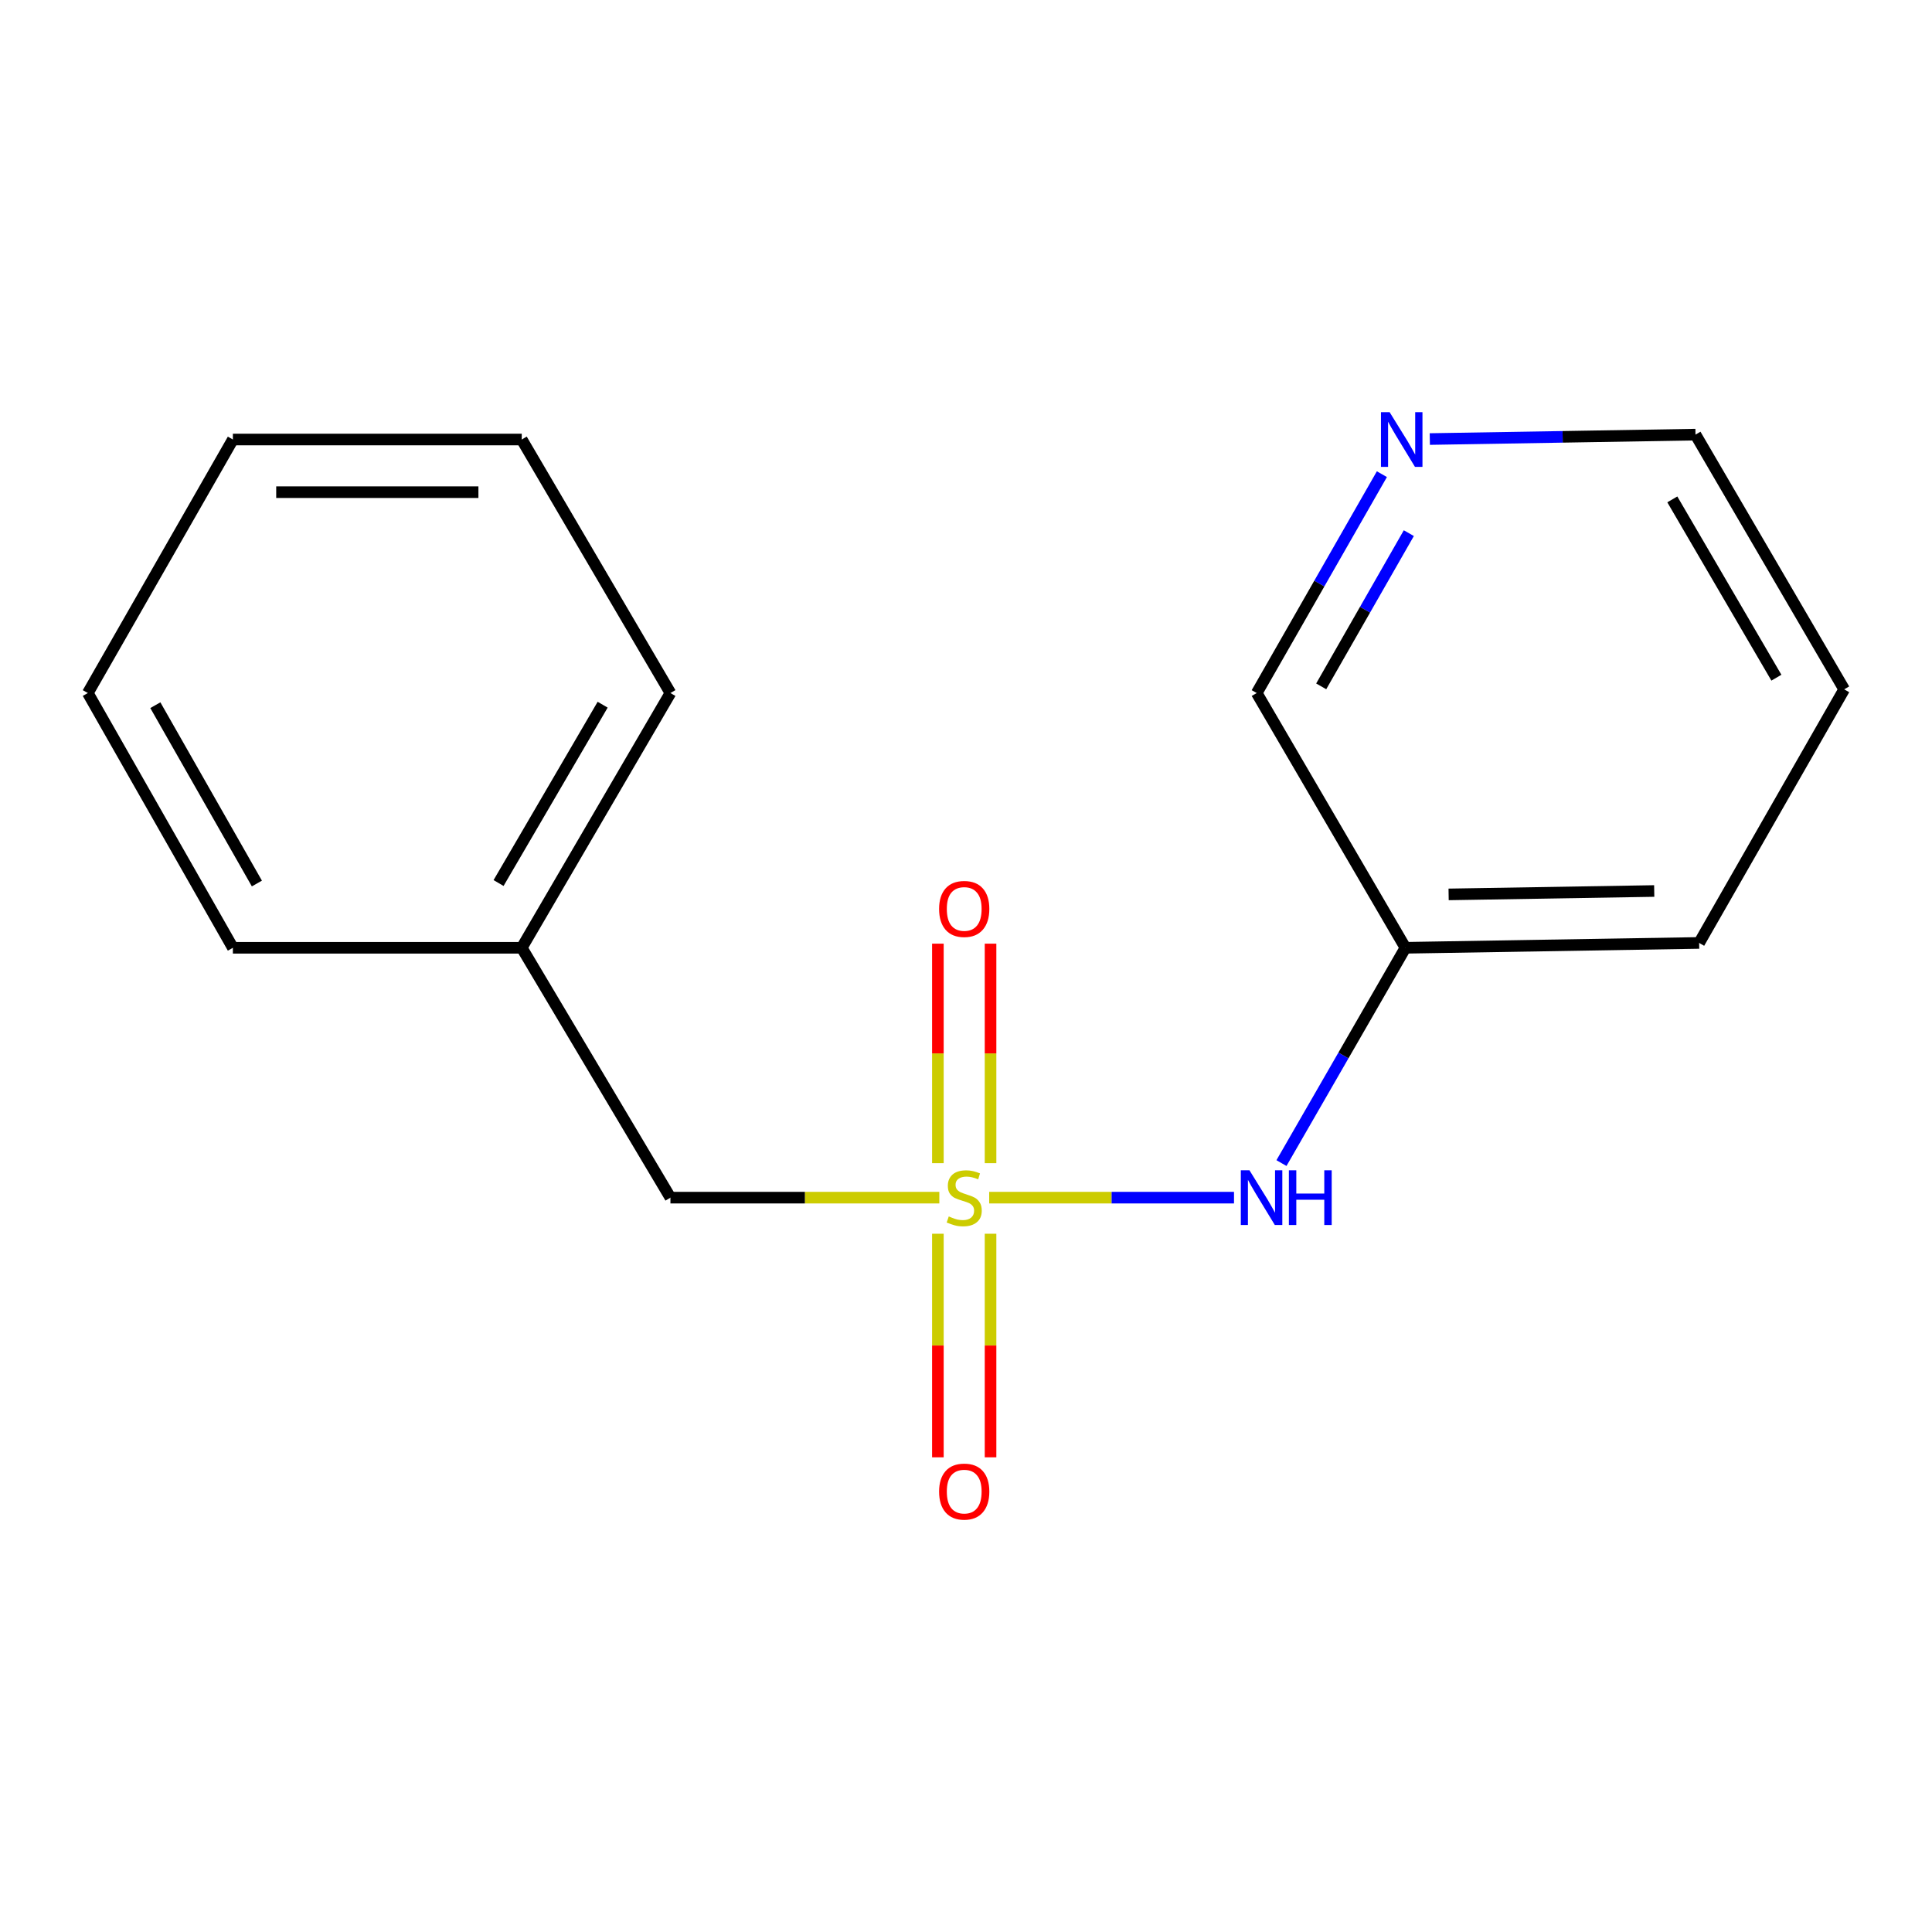 <?xml version='1.0' encoding='iso-8859-1'?>
<svg version='1.1' baseProfile='full'
              xmlns='http://www.w3.org/2000/svg'
                      xmlns:rdkit='http://www.rdkit.org/xml'
                      xmlns:xlink='http://www.w3.org/1999/xlink'
                  xml:space='preserve'
width='1000px' height='1000px' viewBox='0 0 1000 1000'>
<!-- END OF HEADER -->
<rect style='opacity:1.0;fill:#FFFFFF;stroke:none' width='1000' height='1000' x='0' y='0'> </rect>
<path class='bond-0' d='M 512.004,619.902 L 575.362,619.902' style='fill:none;fill-rule:evenodd;stroke:#CCCC00;stroke-width:6px;stroke-linecap:butt;stroke-linejoin:miter;stroke-opacity:1' />
<path class='bond-0' d='M 575.362,619.902 L 638.72,619.902' style='fill:none;fill-rule:evenodd;stroke:#0000FF;stroke-width:6px;stroke-linecap:butt;stroke-linejoin:miter;stroke-opacity:1' />
<path class='bond-1' d='M 485.447,638.584 L 485.447,696.446' style='fill:none;fill-rule:evenodd;stroke:#CCCC00;stroke-width:6px;stroke-linecap:butt;stroke-linejoin:miter;stroke-opacity:1' />
<path class='bond-1' d='M 485.447,696.446 L 485.447,754.308' style='fill:none;fill-rule:evenodd;stroke:#FF0000;stroke-width:6px;stroke-linecap:butt;stroke-linejoin:miter;stroke-opacity:1' />
<path class='bond-1' d='M 512.706,638.584 L 512.706,696.446' style='fill:none;fill-rule:evenodd;stroke:#CCCC00;stroke-width:6px;stroke-linecap:butt;stroke-linejoin:miter;stroke-opacity:1' />
<path class='bond-1' d='M 512.706,696.446 L 512.706,754.308' style='fill:none;fill-rule:evenodd;stroke:#FF0000;stroke-width:6px;stroke-linecap:butt;stroke-linejoin:miter;stroke-opacity:1' />
<path class='bond-2' d='M 512.706,602.044 L 512.706,545.241' style='fill:none;fill-rule:evenodd;stroke:#CCCC00;stroke-width:6px;stroke-linecap:butt;stroke-linejoin:miter;stroke-opacity:1' />
<path class='bond-2' d='M 512.706,545.241 L 512.706,488.437' style='fill:none;fill-rule:evenodd;stroke:#FF0000;stroke-width:6px;stroke-linecap:butt;stroke-linejoin:miter;stroke-opacity:1' />
<path class='bond-2' d='M 485.447,602.044 L 485.447,545.241' style='fill:none;fill-rule:evenodd;stroke:#CCCC00;stroke-width:6px;stroke-linecap:butt;stroke-linejoin:miter;stroke-opacity:1' />
<path class='bond-2' d='M 485.447,545.241 L 485.447,488.437' style='fill:none;fill-rule:evenodd;stroke:#FF0000;stroke-width:6px;stroke-linecap:butt;stroke-linejoin:miter;stroke-opacity:1' />
<path class='bond-3' d='M 486.195,619.902 L 416.605,619.902' style='fill:none;fill-rule:evenodd;stroke:#CCCC00;stroke-width:6px;stroke-linecap:butt;stroke-linejoin:miter;stroke-opacity:1' />
<path class='bond-3' d='M 416.605,619.902 L 347.016,619.902' style='fill:none;fill-rule:evenodd;stroke:#000000;stroke-width:6px;stroke-linecap:butt;stroke-linejoin:miter;stroke-opacity:1' />
<path class='bond-5' d='M 663.285,602.011 L 695.366,546.292' style='fill:none;fill-rule:evenodd;stroke:#0000FF;stroke-width:6px;stroke-linecap:butt;stroke-linejoin:miter;stroke-opacity:1' />
<path class='bond-5' d='M 695.366,546.292 L 727.447,490.573' style='fill:none;fill-rule:evenodd;stroke:#000000;stroke-width:6px;stroke-linecap:butt;stroke-linejoin:miter;stroke-opacity:1' />
<path class='bond-6' d='M 347.016,619.902 L 270.054,490.573' style='fill:none;fill-rule:evenodd;stroke:#000000;stroke-width:6px;stroke-linecap:butt;stroke-linejoin:miter;stroke-opacity:1' />
<path class='bond-4' d='M 715.263,245.431 L 682.867,302.073' style='fill:none;fill-rule:evenodd;stroke:#0000FF;stroke-width:6px;stroke-linecap:butt;stroke-linejoin:miter;stroke-opacity:1' />
<path class='bond-4' d='M 682.867,302.073 L 650.47,358.714' style='fill:none;fill-rule:evenodd;stroke:#000000;stroke-width:6px;stroke-linecap:butt;stroke-linejoin:miter;stroke-opacity:1' />
<path class='bond-4' d='M 729.206,275.958 L 706.529,315.607' style='fill:none;fill-rule:evenodd;stroke:#0000FF;stroke-width:6px;stroke-linecap:butt;stroke-linejoin:miter;stroke-opacity:1' />
<path class='bond-4' d='M 706.529,315.607 L 683.851,355.256' style='fill:none;fill-rule:evenodd;stroke:#000000;stroke-width:6px;stroke-linecap:butt;stroke-linejoin:miter;stroke-opacity:1' />
<path class='bond-17' d='M 740.066,227.25 L 808.825,226.107' style='fill:none;fill-rule:evenodd;stroke:#0000FF;stroke-width:6px;stroke-linecap:butt;stroke-linejoin:miter;stroke-opacity:1' />
<path class='bond-17' d='M 808.825,226.107 L 877.584,224.963' style='fill:none;fill-rule:evenodd;stroke:#000000;stroke-width:6px;stroke-linecap:butt;stroke-linejoin:miter;stroke-opacity:1' />
<path class='bond-7' d='M 727.447,490.573 L 650.47,358.714' style='fill:none;fill-rule:evenodd;stroke:#000000;stroke-width:6px;stroke-linecap:butt;stroke-linejoin:miter;stroke-opacity:1' />
<path class='bond-9' d='M 727.447,490.573 L 879.477,488.059' style='fill:none;fill-rule:evenodd;stroke:#000000;stroke-width:6px;stroke-linecap:butt;stroke-linejoin:miter;stroke-opacity:1' />
<path class='bond-9' d='M 749.801,462.94 L 856.222,461.181' style='fill:none;fill-rule:evenodd;stroke:#000000;stroke-width:6px;stroke-linecap:butt;stroke-linejoin:miter;stroke-opacity:1' />
<path class='bond-10' d='M 270.054,490.573 L 347.016,358.714' style='fill:none;fill-rule:evenodd;stroke:#000000;stroke-width:6px;stroke-linecap:butt;stroke-linejoin:miter;stroke-opacity:1' />
<path class='bond-10' d='M 258.056,457.053 L 311.929,364.752' style='fill:none;fill-rule:evenodd;stroke:#000000;stroke-width:6px;stroke-linecap:butt;stroke-linejoin:miter;stroke-opacity:1' />
<path class='bond-11' d='M 270.054,490.573 L 120.538,490.573' style='fill:none;fill-rule:evenodd;stroke:#000000;stroke-width:6px;stroke-linecap:butt;stroke-linejoin:miter;stroke-opacity:1' />
<path class='bond-8' d='M 877.584,224.963 L 954.545,356.806' style='fill:none;fill-rule:evenodd;stroke:#000000;stroke-width:6px;stroke-linecap:butt;stroke-linejoin:miter;stroke-opacity:1' />
<path class='bond-8' d='M 865.586,258.482 L 919.46,350.772' style='fill:none;fill-rule:evenodd;stroke:#000000;stroke-width:6px;stroke-linecap:butt;stroke-linejoin:miter;stroke-opacity:1' />
<path class='bond-12' d='M 879.477,488.059 L 954.545,356.806' style='fill:none;fill-rule:evenodd;stroke:#000000;stroke-width:6px;stroke-linecap:butt;stroke-linejoin:miter;stroke-opacity:1' />
<path class='bond-14' d='M 347.016,358.714 L 270.054,227.492' style='fill:none;fill-rule:evenodd;stroke:#000000;stroke-width:6px;stroke-linecap:butt;stroke-linejoin:miter;stroke-opacity:1' />
<path class='bond-13' d='M 120.538,490.573 L 45.455,358.714' style='fill:none;fill-rule:evenodd;stroke:#000000;stroke-width:6px;stroke-linecap:butt;stroke-linejoin:miter;stroke-opacity:1' />
<path class='bond-13' d='M 132.964,457.305 L 80.405,365.005' style='fill:none;fill-rule:evenodd;stroke:#000000;stroke-width:6px;stroke-linecap:butt;stroke-linejoin:miter;stroke-opacity:1' />
<path class='bond-15' d='M 45.455,358.714 L 120.538,227.492' style='fill:none;fill-rule:evenodd;stroke:#000000;stroke-width:6px;stroke-linecap:butt;stroke-linejoin:miter;stroke-opacity:1' />
<path class='bond-16' d='M 270.054,227.492 L 120.538,227.492' style='fill:none;fill-rule:evenodd;stroke:#000000;stroke-width:6px;stroke-linecap:butt;stroke-linejoin:miter;stroke-opacity:1' />
<path class='bond-16' d='M 247.627,254.751 L 142.966,254.751' style='fill:none;fill-rule:evenodd;stroke:#000000;stroke-width:6px;stroke-linecap:butt;stroke-linejoin:miter;stroke-opacity:1' />
<path  class='atom-0' d='M 491.076 629.622
Q 491.396 629.742, 492.716 630.302
Q 494.036 630.862, 495.476 631.222
Q 496.956 631.542, 498.396 631.542
Q 501.076 631.542, 502.636 630.262
Q 504.196 628.942, 504.196 626.662
Q 504.196 625.102, 503.396 624.142
Q 502.636 623.182, 501.436 622.662
Q 500.236 622.142, 498.236 621.542
Q 495.716 620.782, 494.196 620.062
Q 492.716 619.342, 491.636 617.822
Q 490.596 616.302, 490.596 613.742
Q 490.596 610.182, 492.996 607.982
Q 495.436 605.782, 500.236 605.782
Q 503.516 605.782, 507.236 607.342
L 506.316 610.422
Q 502.916 609.022, 500.356 609.022
Q 497.596 609.022, 496.076 610.182
Q 494.556 611.302, 494.596 613.262
Q 494.596 614.782, 495.356 615.702
Q 496.156 616.622, 497.276 617.142
Q 498.436 617.662, 500.356 618.262
Q 502.916 619.062, 504.436 619.862
Q 505.956 620.662, 507.036 622.302
Q 508.156 623.902, 508.156 626.662
Q 508.156 630.582, 505.516 632.702
Q 502.916 634.782, 498.556 634.782
Q 496.036 634.782, 494.116 634.222
Q 492.236 633.702, 489.996 632.782
L 491.076 629.622
' fill='#CCCC00'/>
<path  class='atom-1' d='M 646.724 605.742
L 656.004 620.742
Q 656.924 622.222, 658.404 624.902
Q 659.884 627.582, 659.964 627.742
L 659.964 605.742
L 663.724 605.742
L 663.724 634.062
L 659.844 634.062
L 649.884 617.662
Q 648.724 615.742, 647.484 613.542
Q 646.284 611.342, 645.924 610.662
L 645.924 634.062
L 642.244 634.062
L 642.244 605.742
L 646.724 605.742
' fill='#0000FF'/>
<path  class='atom-1' d='M 667.124 605.742
L 670.964 605.742
L 670.964 617.782
L 685.444 617.782
L 685.444 605.742
L 689.284 605.742
L 689.284 634.062
L 685.444 634.062
L 685.444 620.982
L 670.964 620.982
L 670.964 634.062
L 667.124 634.062
L 667.124 605.742
' fill='#0000FF'/>
<path  class='atom-2' d='M 486.076 772.042
Q 486.076 765.242, 489.436 761.442
Q 492.796 757.642, 499.076 757.642
Q 505.356 757.642, 508.716 761.442
Q 512.076 765.242, 512.076 772.042
Q 512.076 778.922, 508.676 782.842
Q 505.276 786.722, 499.076 786.722
Q 492.836 786.722, 489.436 782.842
Q 486.076 778.962, 486.076 772.042
M 499.076 783.522
Q 503.396 783.522, 505.716 780.642
Q 508.076 777.722, 508.076 772.042
Q 508.076 766.482, 505.716 763.682
Q 503.396 760.842, 499.076 760.842
Q 494.756 760.842, 492.396 763.642
Q 490.076 766.442, 490.076 772.042
Q 490.076 777.762, 492.396 780.642
Q 494.756 783.522, 499.076 783.522
' fill='#FF0000'/>
<path  class='atom-3' d='M 486.076 470.466
Q 486.076 463.666, 489.436 459.866
Q 492.796 456.066, 499.076 456.066
Q 505.356 456.066, 508.716 459.866
Q 512.076 463.666, 512.076 470.466
Q 512.076 477.346, 508.676 481.266
Q 505.276 485.146, 499.076 485.146
Q 492.836 485.146, 489.436 481.266
Q 486.076 477.386, 486.076 470.466
M 499.076 481.946
Q 503.396 481.946, 505.716 479.066
Q 508.076 476.146, 508.076 470.466
Q 508.076 464.906, 505.716 462.106
Q 503.396 459.266, 499.076 459.266
Q 494.756 459.266, 492.396 462.066
Q 490.076 464.866, 490.076 470.466
Q 490.076 476.186, 492.396 479.066
Q 494.756 481.946, 499.076 481.946
' fill='#FF0000'/>
<path  class='atom-5' d='M 719.264 213.332
L 728.544 228.332
Q 729.464 229.812, 730.944 232.492
Q 732.424 235.172, 732.504 235.332
L 732.504 213.332
L 736.264 213.332
L 736.264 241.652
L 732.384 241.652
L 722.424 225.252
Q 721.264 223.332, 720.024 221.132
Q 718.824 218.932, 718.464 218.252
L 718.464 241.652
L 714.784 241.652
L 714.784 213.332
L 719.264 213.332
' fill='#0000FF'/>
</svg>
